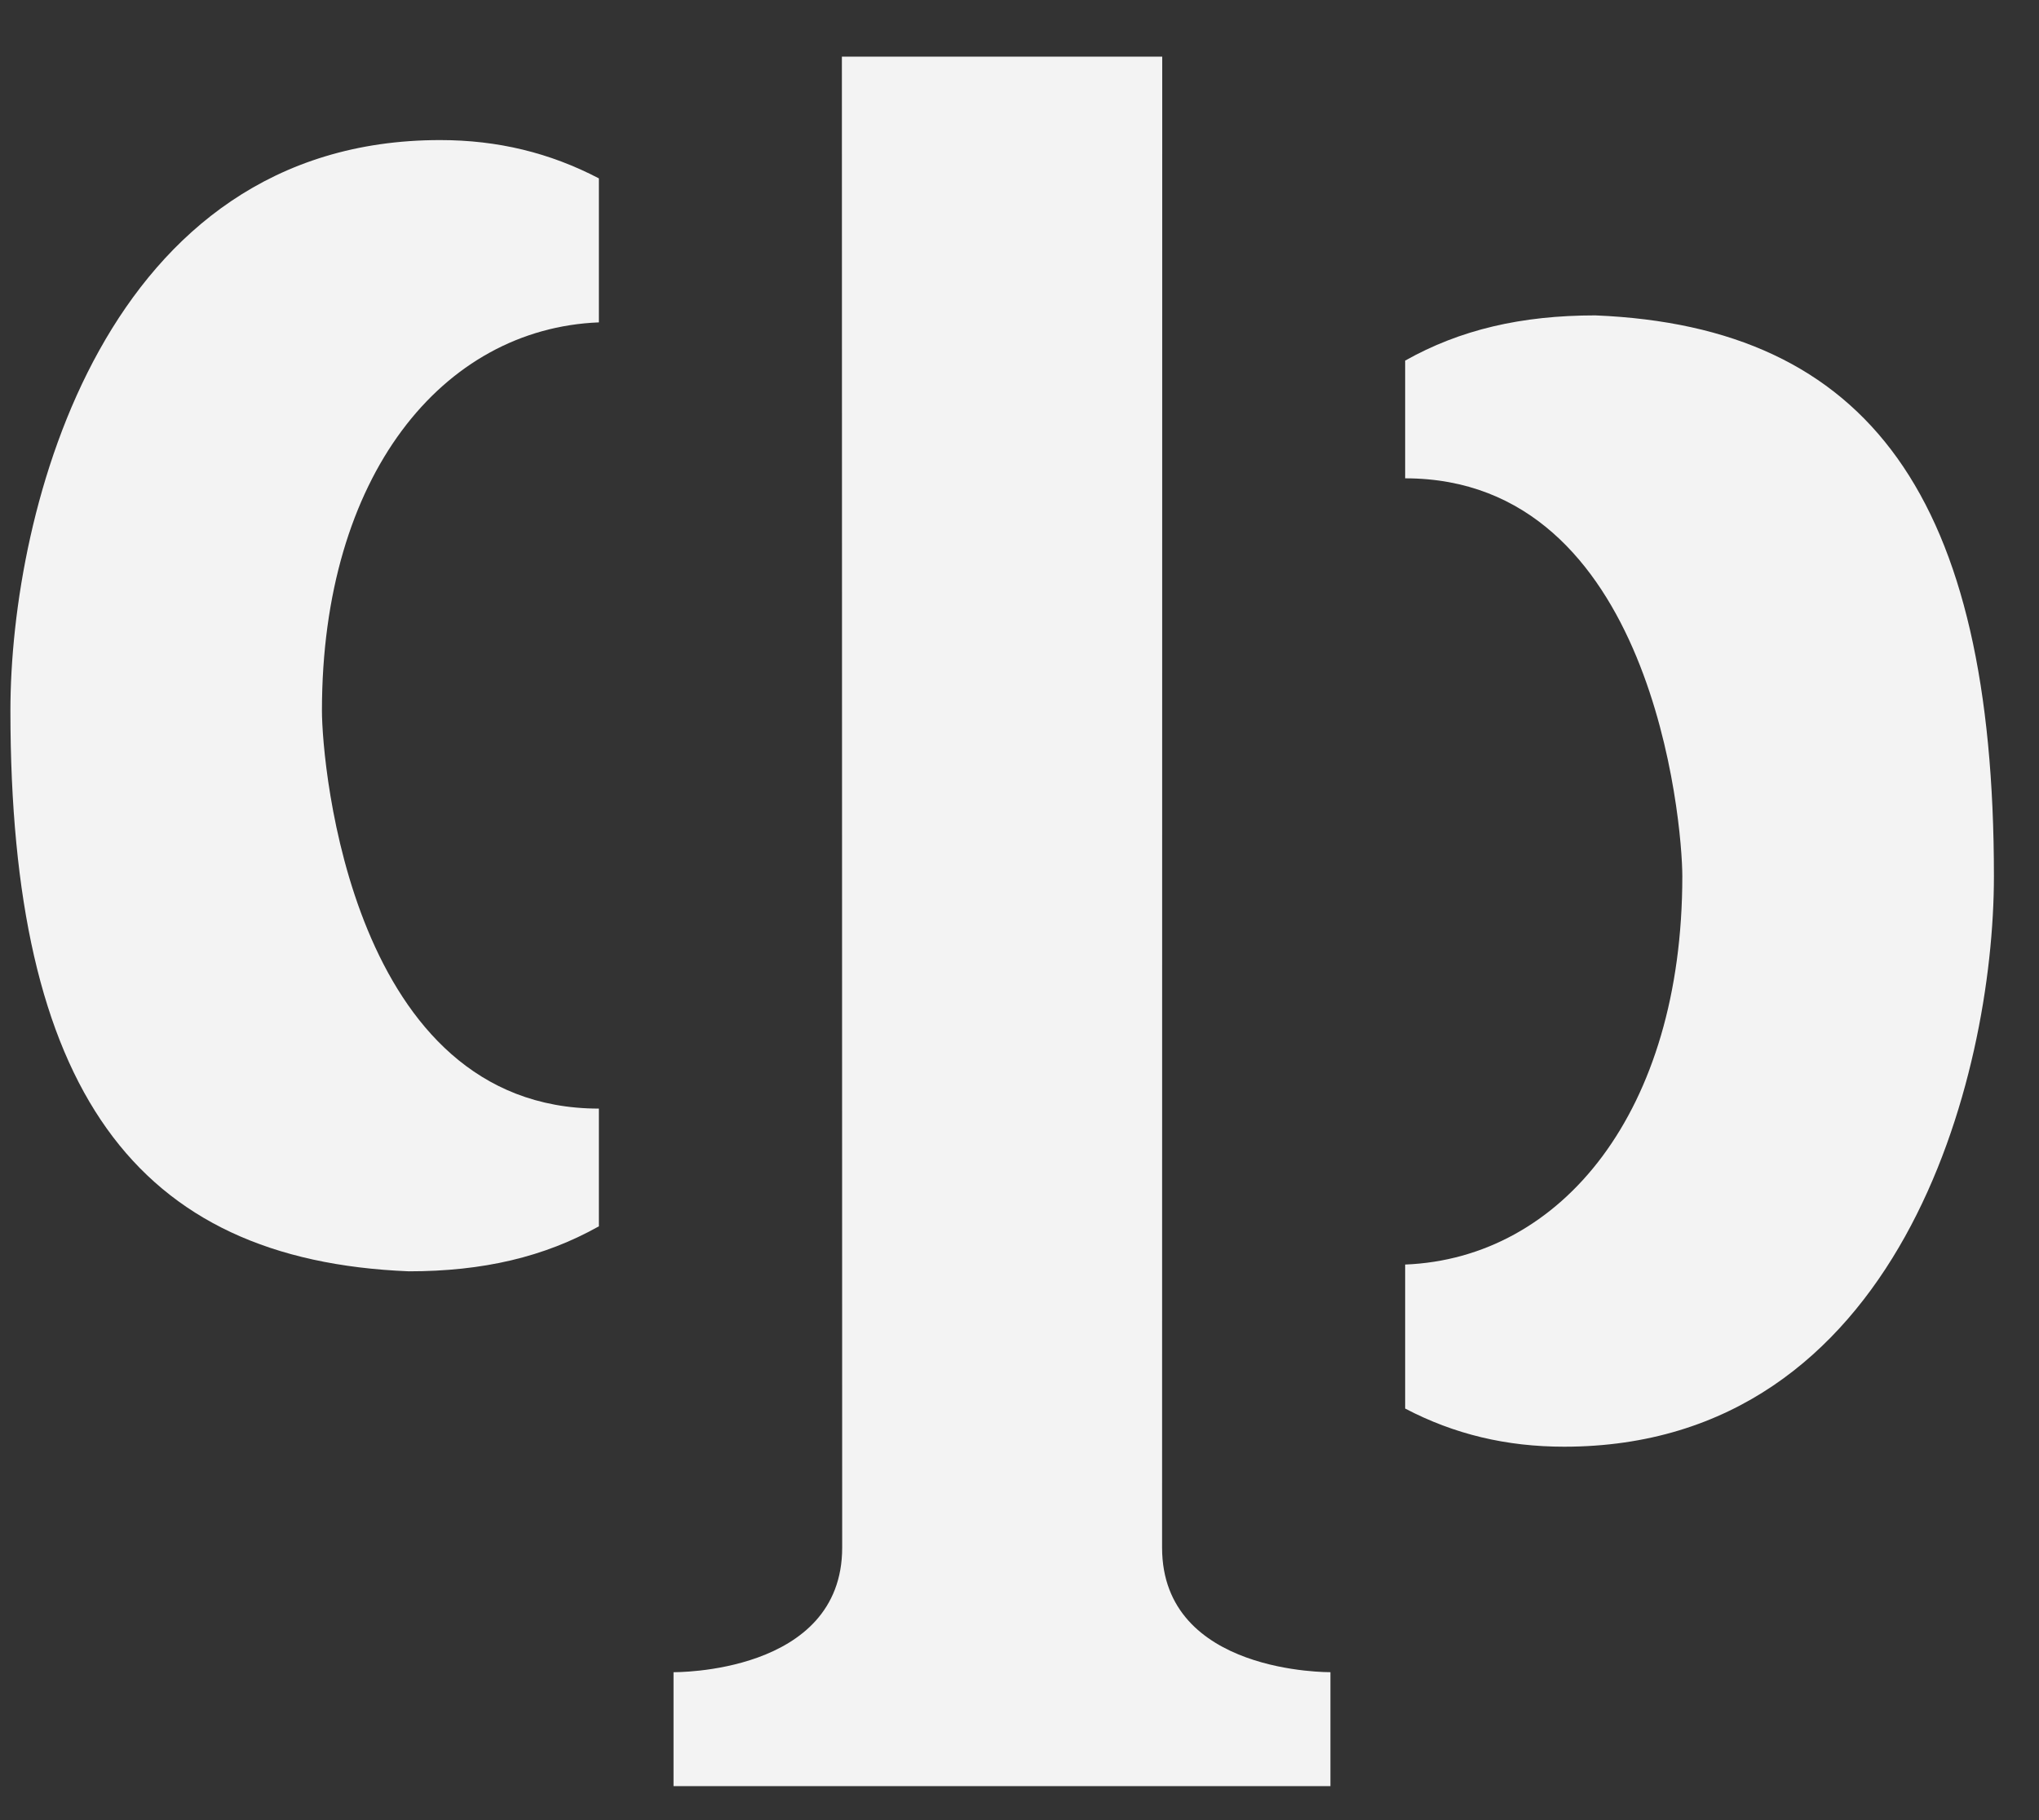 <?xml version="1.0" encoding="UTF-8" standalone="no"?>
<svg width="28px" height="25px" viewBox="0 0 28 25" version="1.1" xmlns="http://www.w3.org/2000/svg" xmlns:xlink="http://www.w3.org/1999/xlink" xmlns:sketch="http://www.bohemiancoding.com/sketch/ns">
    <rect x="0" y="0" width="28" height="25" fill="#333333" stroke="none"/>
    <!-- Generator: Sketch 3.4.2 (15855) - http://www.bohemiancoding.com/sketch -->
    <title>QuickPill icon Copy</title>
    <desc>Created with Sketch.</desc>
    <defs></defs>
    <g id="Article-Page" stroke="none" stroke-width="1" fill="none" fill-rule="evenodd" sketch:type="MSPage">
        <g id="Desktop-/-Desktop-Article-Page-CN" sketch:type="MSArtboardGroup" transform="translate(-351, -1016)" fill="#F3F3F3">
            <g id="Group" sketch:type="MSLayerGroup" transform="translate(310, 979)">
                <g id="Rectangle-384-+-QuickPill-icon-Copy" transform="translate(29, 5)" sketch:type="MSShapeGroup">
                    <g id="QuickPill-icon-Copy" transform="translate(12.075, 32.685)">
                        <path d="M18.195,23.848 L18.195,22.283 C18.195,22.282 15.883,22.315 15.883,20.572 L15.885,0.093 L11.486,0.093 L11.49,20.572 C11.49,22.315 9.174,22.283 9.174,22.283 L9.174,23.848 L18.195,23.848" id="Fill-1"></path>
                        <path d="M5.539,16.777 C1.776,16.625 0.068,14.272 0.068,9.076 C0.068,6.325 1.356,1.239 5.968,1.239 C6.76,1.239 7.475,1.413 8.149,1.765 L8.149,3.743 C6.005,3.828 4.346,5.844 4.346,9.076 C4.346,9.83 4.757,14.542 8.149,14.542 L8.149,16.159 C7.397,16.581 6.557,16.777 5.539,16.777" id="Fill-2"></path>
                        <path d="M21.833,3.647 C25.595,3.802 27.306,6.155 27.306,11.351 C27.306,14.103 26.017,19.186 21.403,19.186 C20.613,19.186 19.896,19.016 19.221,18.662 L19.221,16.684 C21.368,16.599 23.027,14.583 23.027,11.351 C23.027,10.597 22.615,5.885 19.221,5.885 L19.221,4.268 C19.974,3.844 20.816,3.647 21.833,3.647" id="Fill-3"></path>
                    </g>
                </g>
            </g>
        </g>
    </g>
</svg>